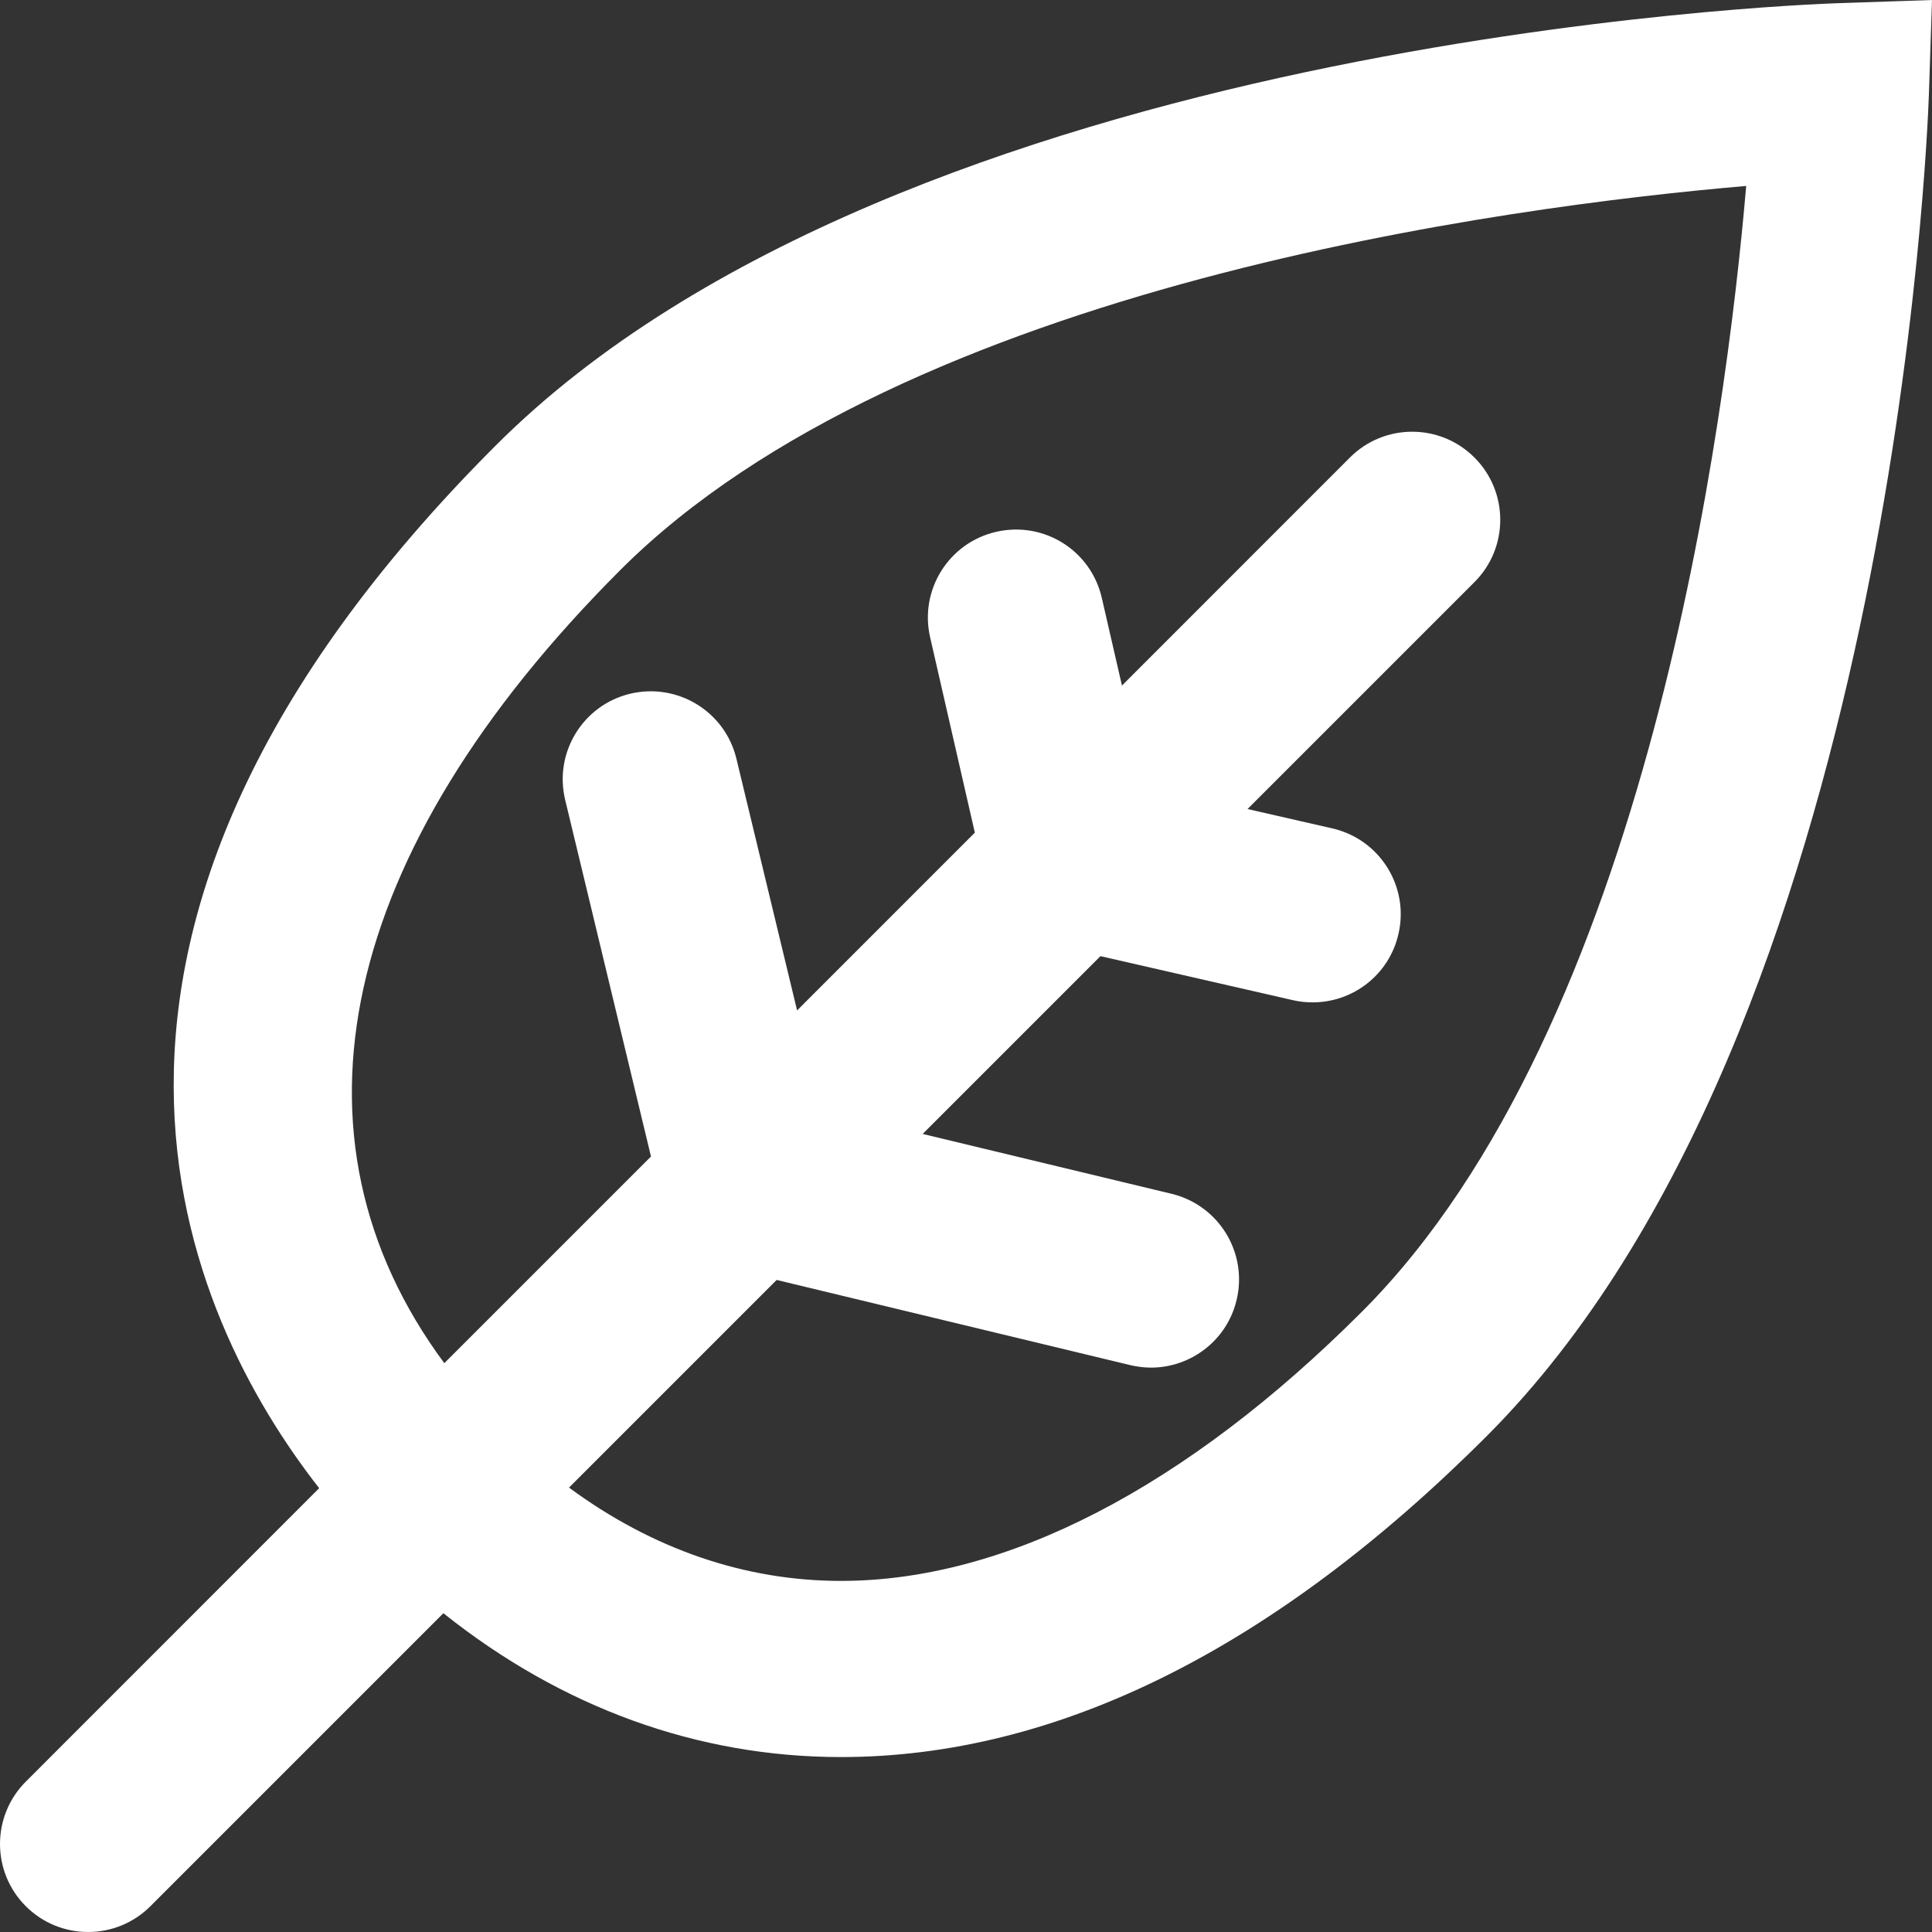 <svg width="40" height="40" viewBox="0 0 40 40" fill="none" xmlns="http://www.w3.org/2000/svg">
<rect x="0" y="0" width="40" height="40" fill="#333333" stroke="none"/>
<path fill-rule="evenodd" clip-rule="evenodd" d="M38.052 0.066C37.266 0.092 18.686 0.8 10.265 9.222C0.124 19.363 3.841 27.27 6.608 30.811L0.534 36.887C-0.178 37.599 -0.178 38.755 0.534 39.466C0.89 39.822 1.357 40 1.825 40C2.291 40 2.758 39.822 3.114 39.466L9.18 33.4C11.631 35.355 14.444 36.378 17.411 36.378C21.872 36.378 26.37 34.144 30.778 29.736C39.201 21.312 39.908 2.736 39.936 1.948L40 0L38.052 0.066ZM28.198 27.157C24.552 30.804 20.822 32.731 17.41 32.731C15.419 32.731 13.502 32.069 11.781 30.799L16.08 26.5L23.403 28.264C23.546 28.297 23.69 28.315 23.83 28.315C24.654 28.315 25.402 27.753 25.602 26.917C25.838 25.936 25.235 24.952 24.255 24.716L19.103 23.477L22.784 19.796L26.77 20.708C26.907 20.74 27.043 20.753 27.179 20.753C28.011 20.753 28.762 20.182 28.954 19.335C29.18 18.354 28.567 17.376 27.584 17.151L25.829 16.75L30.527 12.052C31.239 11.341 31.239 10.184 30.527 9.473C29.815 8.76 28.66 8.76 27.948 9.473L23.229 14.194L22.812 12.38C22.587 11.399 21.619 10.786 20.628 11.01C19.645 11.234 19.032 12.212 19.257 13.194L20.183 17.239L16.503 20.92L15.247 15.71C15.012 14.73 14.029 14.129 13.046 14.363C12.068 14.598 11.464 15.584 11.702 16.563L13.478 23.944L9.199 28.223C5.728 23.535 6.999 17.647 12.842 11.803C18.753 5.893 31.26 4.268 36.153 3.85C35.735 8.738 34.108 21.247 28.198 27.157Z" fill="white"/>
</svg>

